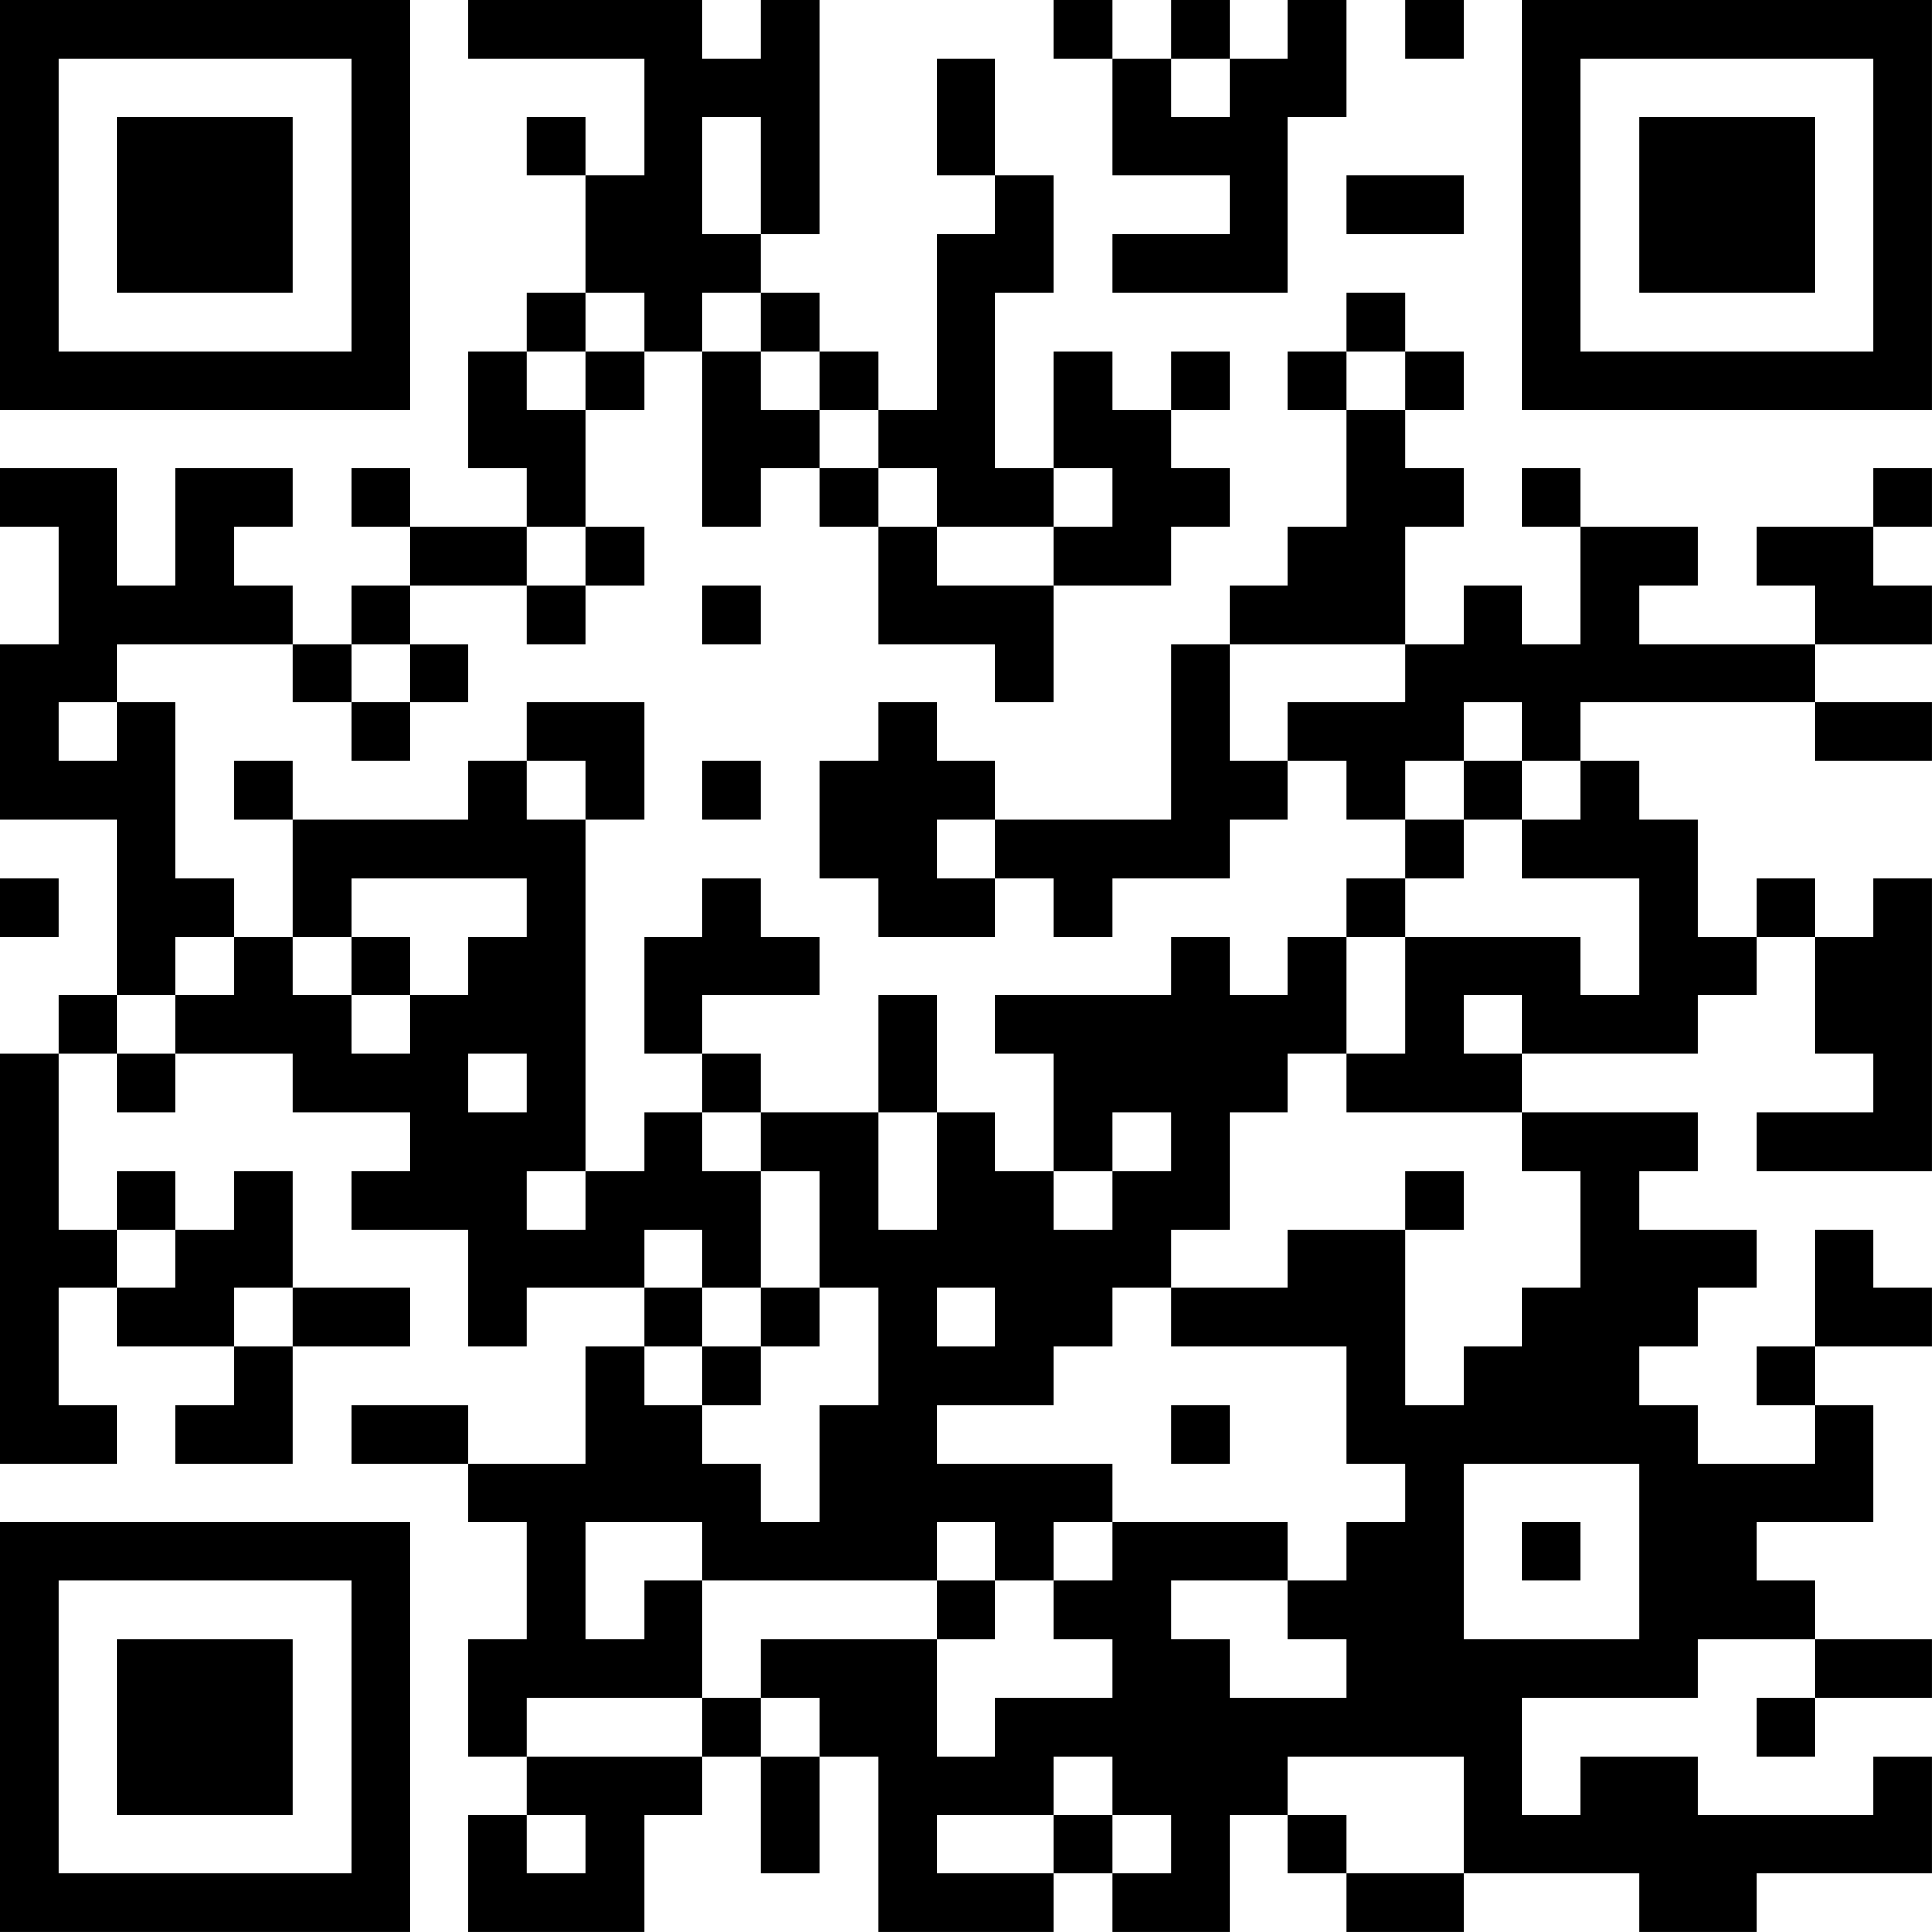 <?xml version="1.0" encoding="UTF-8"?>
<svg xmlns="http://www.w3.org/2000/svg" version="1.1" width="400" height="400" viewBox="0 0 400 400"><rect x="0" y="0" width="400" height="400" fill="#ffffff"/><g transform="scale(12.121)"><g transform="translate(0,0)"><path fill-rule="evenodd" d="M8 0L8 1L11 1L11 3L10 3L10 2L9 2L9 3L10 3L10 5L9 5L9 6L8 6L8 8L9 8L9 9L7 9L7 8L6 8L6 9L7 9L7 10L6 10L6 11L5 11L5 10L4 10L4 9L5 9L5 8L3 8L3 10L2 10L2 8L0 8L0 9L1 9L1 11L0 11L0 14L2 14L2 17L1 17L1 18L0 18L0 25L2 25L2 24L1 24L1 22L2 22L2 23L4 23L4 24L3 24L3 25L5 25L5 23L7 23L7 22L5 22L5 20L4 20L4 21L3 21L3 20L2 20L2 21L1 21L1 18L2 18L2 19L3 19L3 18L5 18L5 19L7 19L7 20L6 20L6 21L8 21L8 23L9 23L9 22L11 22L11 23L10 23L10 25L8 25L8 24L6 24L6 25L8 25L8 26L9 26L9 28L8 28L8 30L9 30L9 31L8 31L8 33L11 33L11 31L12 31L12 30L13 30L13 32L14 32L14 30L15 30L15 33L18 33L18 32L19 32L19 33L21 33L21 31L22 31L22 32L23 32L23 33L25 33L25 32L28 32L28 33L30 33L30 32L33 32L33 30L32 30L32 31L29 31L29 30L27 30L27 31L26 31L26 29L29 29L29 28L31 28L31 29L30 29L30 30L31 30L31 29L33 29L33 28L31 28L31 27L30 27L30 26L32 26L32 24L31 24L31 23L33 23L33 22L32 22L32 21L31 21L31 23L30 23L30 24L31 24L31 25L29 25L29 24L28 24L28 23L29 23L29 22L30 22L30 21L28 21L28 20L29 20L29 19L26 19L26 18L29 18L29 17L30 17L30 16L31 16L31 18L32 18L32 19L30 19L30 20L33 20L33 15L32 15L32 16L31 16L31 15L30 15L30 16L29 16L29 14L28 14L28 13L27 13L27 12L31 12L31 13L33 13L33 12L31 12L31 11L33 11L33 10L32 10L32 9L33 9L33 8L32 8L32 9L30 9L30 10L31 10L31 11L28 11L28 10L29 10L29 9L27 9L27 8L26 8L26 9L27 9L27 11L26 11L26 10L25 10L25 11L24 11L24 9L25 9L25 8L24 8L24 7L25 7L25 6L24 6L24 5L23 5L23 6L22 6L22 7L23 7L23 9L22 9L22 10L21 10L21 11L20 11L20 14L17 14L17 13L16 13L16 12L15 12L15 13L14 13L14 15L15 15L15 16L17 16L17 15L18 15L18 16L19 16L19 15L21 15L21 14L22 14L22 13L23 13L23 14L24 14L24 15L23 15L23 16L22 16L22 17L21 17L21 16L20 16L20 17L17 17L17 18L18 18L18 20L17 20L17 19L16 19L16 17L15 17L15 19L13 19L13 18L12 18L12 17L14 17L14 16L13 16L13 15L12 15L12 16L11 16L11 18L12 18L12 19L11 19L11 20L10 20L10 14L11 14L11 12L9 12L9 13L8 13L8 14L5 14L5 13L4 13L4 14L5 14L5 16L4 16L4 15L3 15L3 12L2 12L2 11L5 11L5 12L6 12L6 13L7 13L7 12L8 12L8 11L7 11L7 10L9 10L9 11L10 11L10 10L11 10L11 9L10 9L10 7L11 7L11 6L12 6L12 9L13 9L13 8L14 8L14 9L15 9L15 11L17 11L17 12L18 12L18 10L20 10L20 9L21 9L21 8L20 8L20 7L21 7L21 6L20 6L20 7L19 7L19 6L18 6L18 8L17 8L17 5L18 5L18 3L17 3L17 1L16 1L16 3L17 3L17 4L16 4L16 7L15 7L15 6L14 6L14 5L13 5L13 4L14 4L14 0L13 0L13 1L12 1L12 0ZM18 0L18 1L19 1L19 3L21 3L21 4L19 4L19 5L22 5L22 2L23 2L23 0L22 0L22 1L21 1L21 0L20 0L20 1L19 1L19 0ZM24 0L24 1L25 1L25 0ZM20 1L20 2L21 2L21 1ZM12 2L12 4L13 4L13 2ZM23 3L23 4L25 4L25 3ZM10 5L10 6L9 6L9 7L10 7L10 6L11 6L11 5ZM12 5L12 6L13 6L13 7L14 7L14 8L15 8L15 9L16 9L16 10L18 10L18 9L19 9L19 8L18 8L18 9L16 9L16 8L15 8L15 7L14 7L14 6L13 6L13 5ZM23 6L23 7L24 7L24 6ZM9 9L9 10L10 10L10 9ZM12 10L12 11L13 11L13 10ZM6 11L6 12L7 12L7 11ZM21 11L21 13L22 13L22 12L24 12L24 11ZM1 12L1 13L2 13L2 12ZM25 12L25 13L24 13L24 14L25 14L25 15L24 15L24 16L23 16L23 18L22 18L22 19L21 19L21 21L20 21L20 22L19 22L19 23L18 23L18 24L16 24L16 25L19 25L19 26L18 26L18 27L17 27L17 26L16 26L16 27L12 27L12 26L10 26L10 28L11 28L11 27L12 27L12 29L9 29L9 30L12 30L12 29L13 29L13 30L14 30L14 29L13 29L13 28L16 28L16 30L17 30L17 29L19 29L19 28L18 28L18 27L19 27L19 26L22 26L22 27L20 27L20 28L21 28L21 29L23 29L23 28L22 28L22 27L23 27L23 26L24 26L24 25L23 25L23 23L20 23L20 22L22 22L22 21L24 21L24 24L25 24L25 23L26 23L26 22L27 22L27 20L26 20L26 19L23 19L23 18L24 18L24 16L27 16L27 17L28 17L28 15L26 15L26 14L27 14L27 13L26 13L26 12ZM9 13L9 14L10 14L10 13ZM12 13L12 14L13 14L13 13ZM25 13L25 14L26 14L26 13ZM16 14L16 15L17 15L17 14ZM0 15L0 16L1 16L1 15ZM6 15L6 16L5 16L5 17L6 17L6 18L7 18L7 17L8 17L8 16L9 16L9 15ZM3 16L3 17L2 17L2 18L3 18L3 17L4 17L4 16ZM6 16L6 17L7 17L7 16ZM25 17L25 18L26 18L26 17ZM8 18L8 19L9 19L9 18ZM12 19L12 20L13 20L13 22L12 22L12 21L11 21L11 22L12 22L12 23L11 23L11 24L12 24L12 25L13 25L13 26L14 26L14 24L15 24L15 22L14 22L14 20L13 20L13 19ZM15 19L15 21L16 21L16 19ZM19 19L19 20L18 20L18 21L19 21L19 20L20 20L20 19ZM9 20L9 21L10 21L10 20ZM24 20L24 21L25 21L25 20ZM2 21L2 22L3 22L3 21ZM4 22L4 23L5 23L5 22ZM13 22L13 23L12 23L12 24L13 24L13 23L14 23L14 22ZM16 22L16 23L17 23L17 22ZM20 24L20 25L21 25L21 24ZM25 25L25 28L28 28L28 25ZM26 26L26 27L27 27L27 26ZM16 27L16 28L17 28L17 27ZM18 30L18 31L16 31L16 32L18 32L18 31L19 31L19 32L20 32L20 31L19 31L19 30ZM22 30L22 31L23 31L23 32L25 32L25 30ZM9 31L9 32L10 32L10 31ZM0 0L0 7L7 7L7 0ZM1 1L1 6L6 6L6 1ZM2 2L2 5L5 5L5 2ZM26 0L26 7L33 7L33 0ZM27 1L27 6L32 6L32 1ZM28 2L28 5L31 5L31 2ZM0 26L0 33L7 33L7 26ZM1 27L1 32L6 32L6 27ZM2 28L2 31L5 31L5 28Z" fill="#000000"/></g></g></svg>
